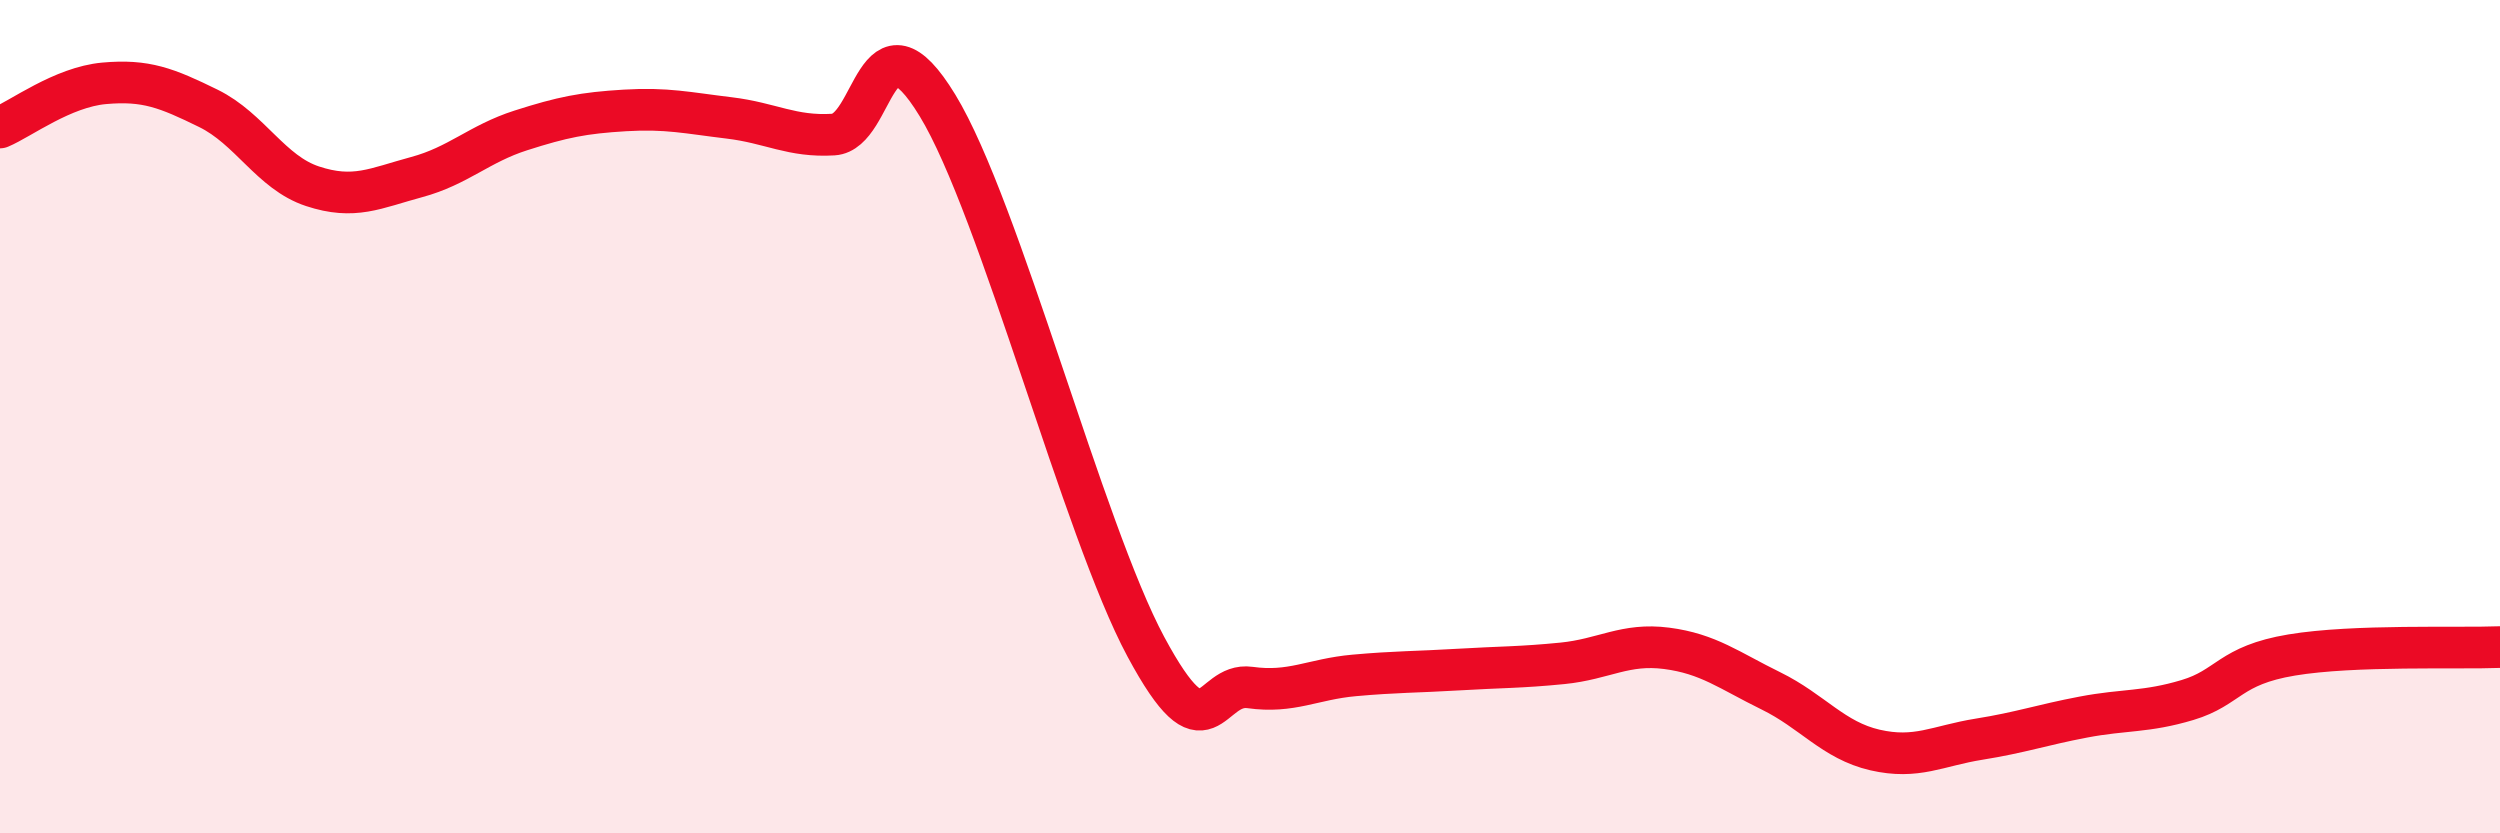 
    <svg width="60" height="20" viewBox="0 0 60 20" xmlns="http://www.w3.org/2000/svg">
      <path
        d="M 0,3.06 C 0.5,2.85 1.5,2.09 2.5,2 C 3.5,1.91 4,2.11 5,2.6 C 6,3.09 6.5,4.14 7.5,4.47 C 8.5,4.8 9,4.52 10,4.25 C 11,3.98 11.5,3.45 12.5,3.13 C 13.5,2.81 14,2.71 15,2.65 C 16,2.59 16.5,2.71 17.5,2.83 C 18.5,2.95 19,3.29 20,3.23 C 21,3.17 21,0.07 22.5,2.53 C 24,4.99 26,12.73 27.5,15.52 C 29,18.31 29,16.36 30,16.5 C 31,16.64 31.5,16.3 32.5,16.21 C 33.5,16.12 34,16.13 35,16.07 C 36,16.01 36.5,16.02 37.5,15.92 C 38.5,15.82 39,15.43 40,15.56 C 41,15.69 41.5,16.09 42.5,16.58 C 43.5,17.07 44,17.77 45,18 C 46,18.23 46.5,17.9 47.5,17.74 C 48.5,17.58 49,17.4 50,17.21 C 51,17.02 51.5,17.1 52.5,16.8 C 53.5,16.5 53.5,15.97 55,15.72 C 56.5,15.47 59,15.57 60,15.53L60 20L0 20Z"
        fill="#EB0A25"
        opacity="0.1"
        stroke-linecap="round"
        stroke-linejoin="round"
      />
      <path
        d="M 0,3.06 C 0.5,2.85 1.5,2.09 2.5,2 C 3.5,1.91 4,2.11 5,2.6 C 6,3.09 6.5,4.14 7.5,4.47 C 8.5,4.8 9,4.52 10,4.25 C 11,3.98 11.5,3.45 12.5,3.13 C 13.5,2.81 14,2.71 15,2.65 C 16,2.59 16.5,2.71 17.5,2.83 C 18.5,2.95 19,3.29 20,3.23 C 21,3.17 21,0.07 22.5,2.53 C 24,4.99 26,12.73 27.5,15.52 C 29,18.31 29,16.36 30,16.5 C 31,16.64 31.5,16.3 32.5,16.21 C 33.5,16.12 34,16.13 35,16.07 C 36,16.01 36.5,16.02 37.5,15.92 C 38.5,15.82 39,15.43 40,15.56 C 41,15.69 41.5,16.09 42.5,16.58 C 43.5,17.07 44,17.77 45,18 C 46,18.23 46.5,17.9 47.5,17.74 C 48.5,17.58 49,17.4 50,17.21 C 51,17.02 51.5,17.1 52.5,16.8 C 53.5,16.5 53.5,15.97 55,15.72 C 56.5,15.47 59,15.57 60,15.53"
        stroke="#EB0A25"
        stroke-width="1"
        fill="none"
        stroke-linecap="round"
        stroke-linejoin="round"
      />
    </svg>
  